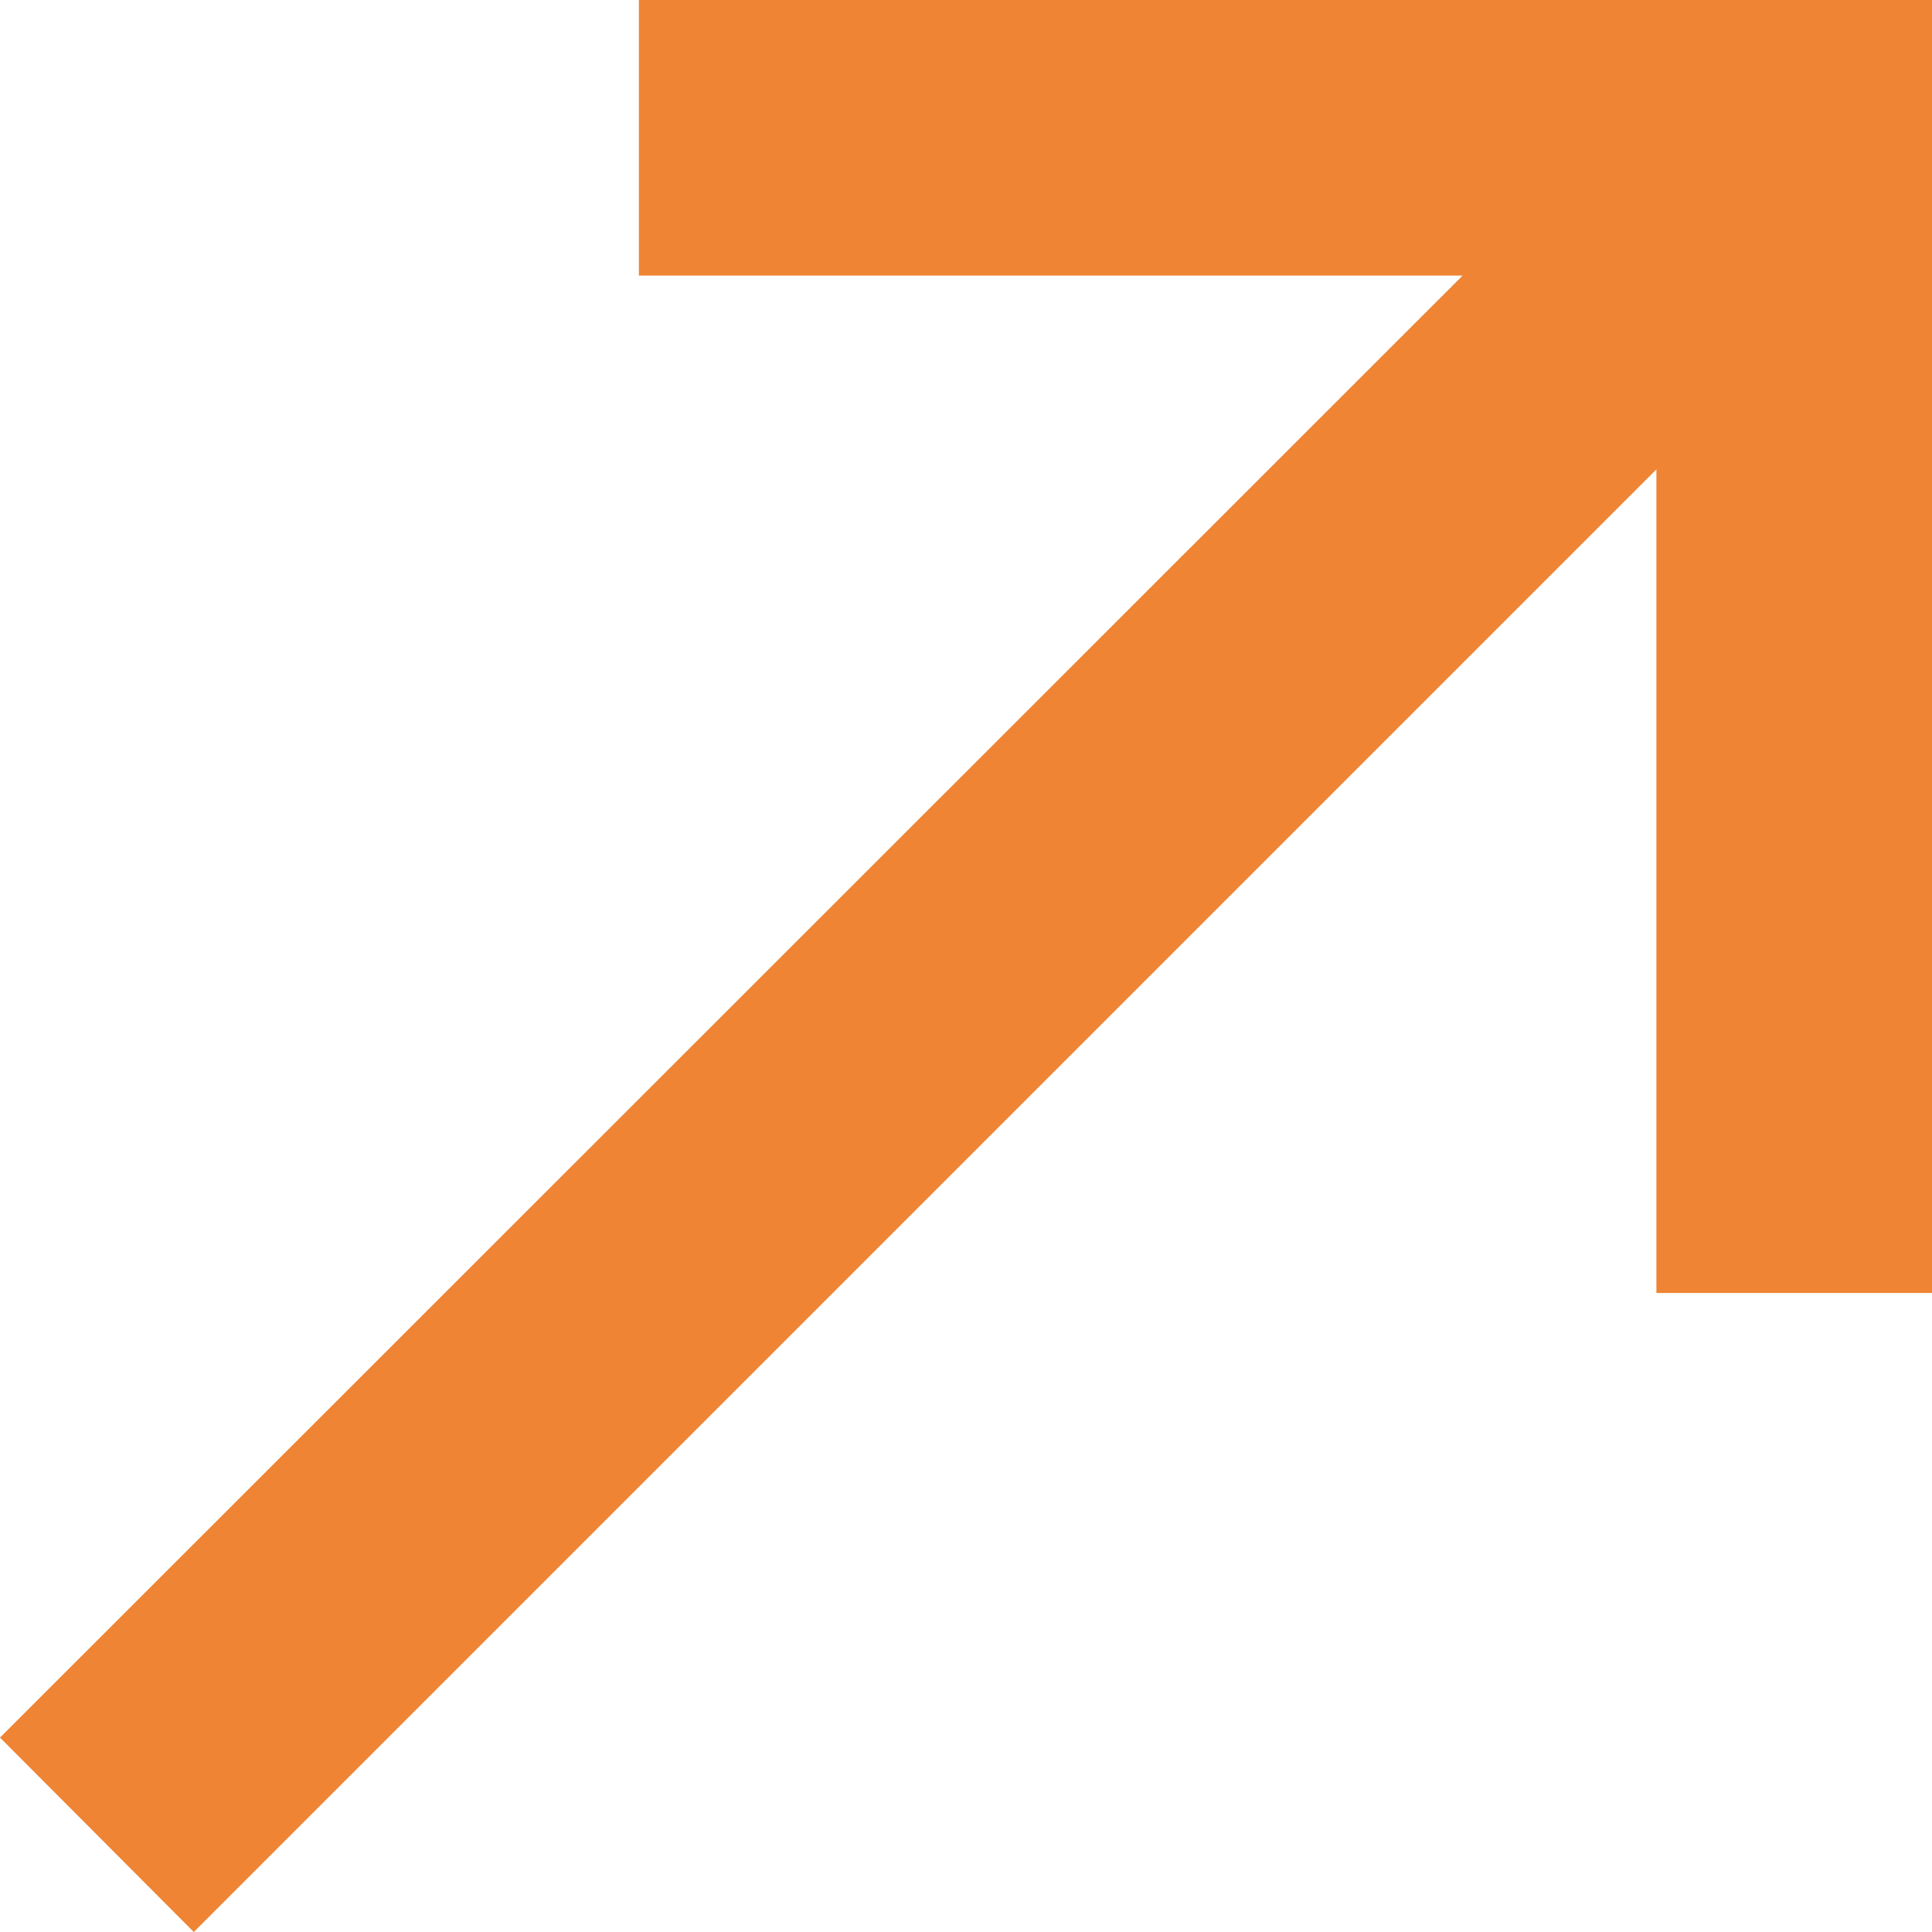 <svg xmlns="http://www.w3.org/2000/svg" width="15.9" height="15.9" viewBox="0 0 15.9 15.9">
  <path id="north_east_FILL1_wght700_GRAD200_opsz48" d="M8.495,25.1,6.9,23.5,18.937,11.468H12.158V9.2H22.8V19.841H20.532V13.063Z" transform="translate(-6.9 -9.2)" fill="#ee8434"/>
</svg>
